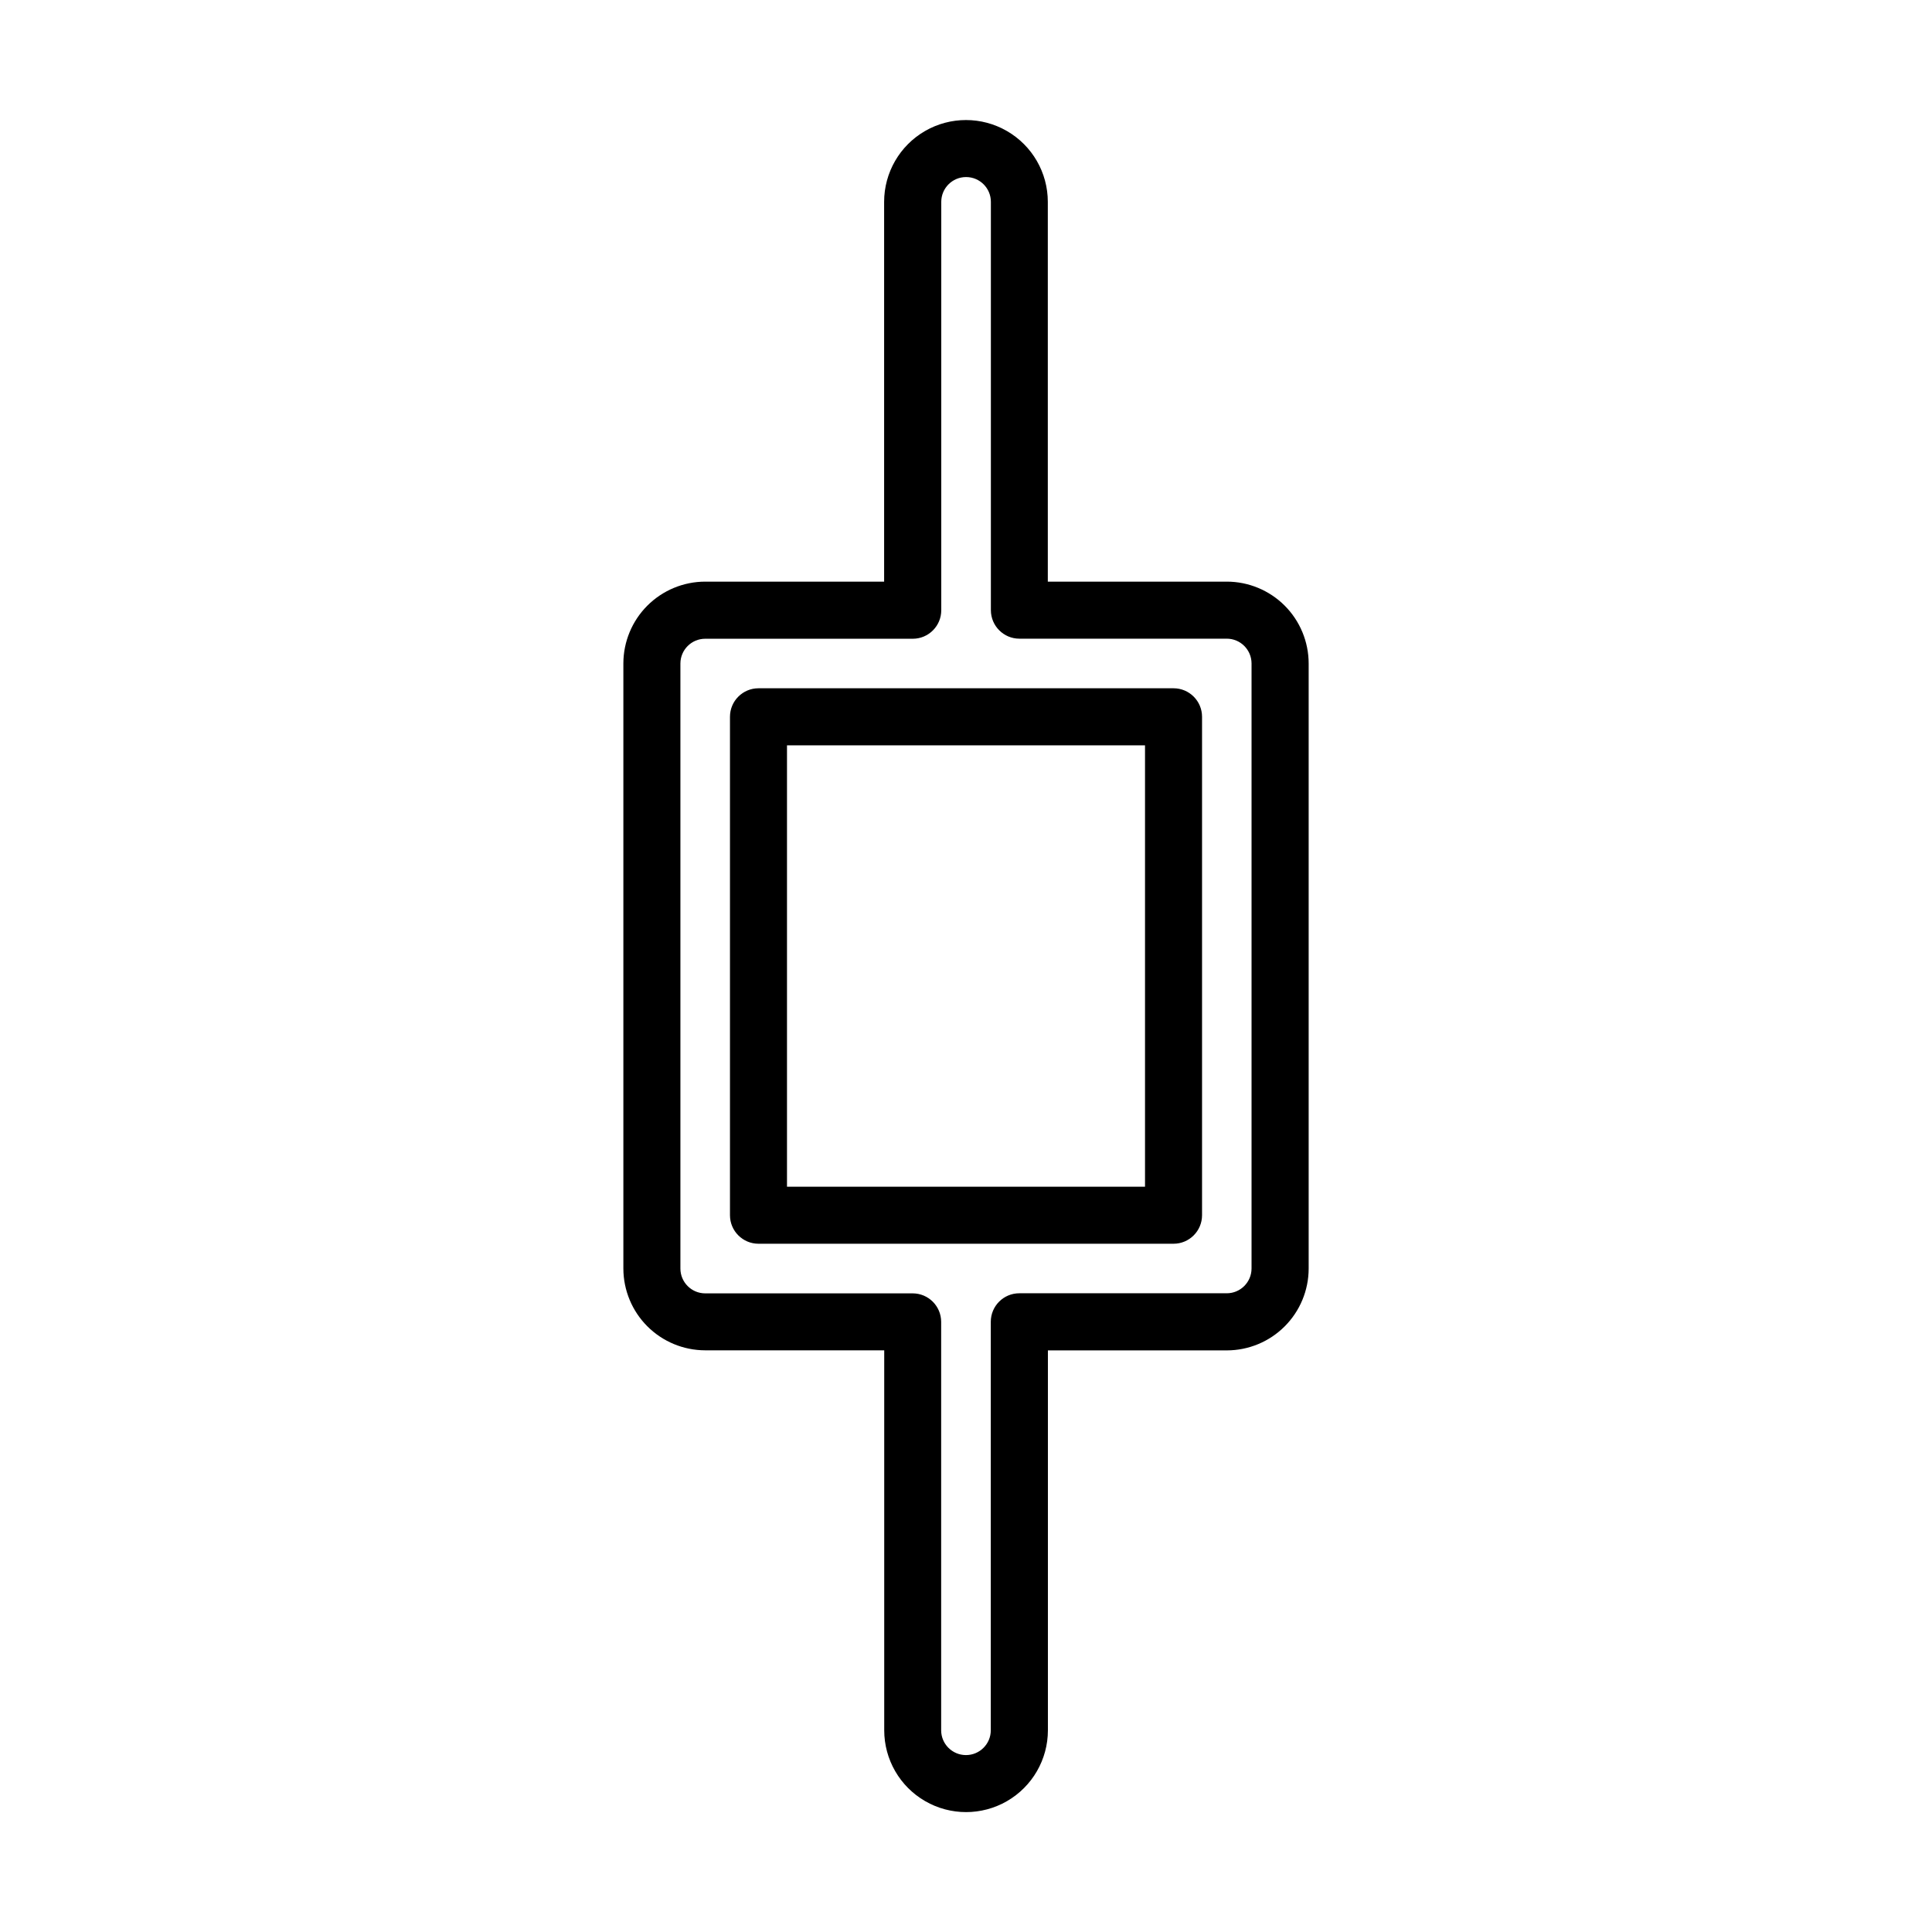 <?xml version="1.0" encoding="UTF-8"?>
<!-- Uploaded to: SVG Repo, www.svgrepo.com, Generator: SVG Repo Mixer Tools -->
<svg fill="#000000" width="800px" height="800px" version="1.1" viewBox="144 144 512 512" xmlns="http://www.w3.org/2000/svg">
 <g>
  <path d="m469.12 298.14h-47.438v-100.64c0-7.75-4.133-14.91-10.844-18.781-6.711-3.875-14.98-3.875-21.691 0-6.707 3.871-10.844 11.031-10.844 18.781v100.64h-47.438c-5.742 0.012-11.246 2.297-15.309 6.359-4.059 4.059-6.344 9.562-6.356 15.305v160.38c0.012 5.742 2.297 11.246 6.356 15.305 4.062 4.062 9.566 6.348 15.309 6.359h47.465v100.69c0 7.746 4.133 14.906 10.844 18.781 6.711 3.875 14.977 3.875 21.688 0 6.711-3.875 10.844-11.035 10.844-18.781v-100.67h47.441c5.742-0.012 11.246-2.297 15.305-6.359 4.062-4.059 6.348-9.562 6.359-15.305v-160.38c-0.008-5.75-2.293-11.262-6.359-15.328-4.066-4.062-9.582-6.352-15.332-6.356zm6.551 182.04v0.004c-0.016 3.609-2.938 6.535-6.551 6.547h-54.996c-4.172 0-7.555 3.387-7.555 7.559v108.25c0 3.629-2.945 6.574-6.574 6.574-3.633 0-6.578-2.945-6.578-6.574v-108.23c0-4.172-3.383-7.555-7.555-7.555h-54.996c-3.613-0.016-6.535-2.941-6.551-6.551v-160.38c0.016-3.609 2.938-6.535 6.551-6.547h55.02c4.176 0 7.559-3.383 7.559-7.559v-108.22c0-3.633 2.945-6.574 6.574-6.574 3.633 0 6.574 2.941 6.574 6.574v108.2c0 4.172 3.383 7.559 7.559 7.559h54.969c3.613 0.012 6.535 2.938 6.551 6.547z"/>
  <path d="m455 326.4h-109.99c-4.176 0-7.559 3.383-7.559 7.555v132.09c0 4.172 3.383 7.559 7.559 7.559h109.99c4.172 0 7.555-3.387 7.555-7.559v-132.09c0-4.172-3.383-7.555-7.555-7.555zm-7.559 132.09-94.879-0.004v-116.97h94.879z"/>
 </g>
</svg>